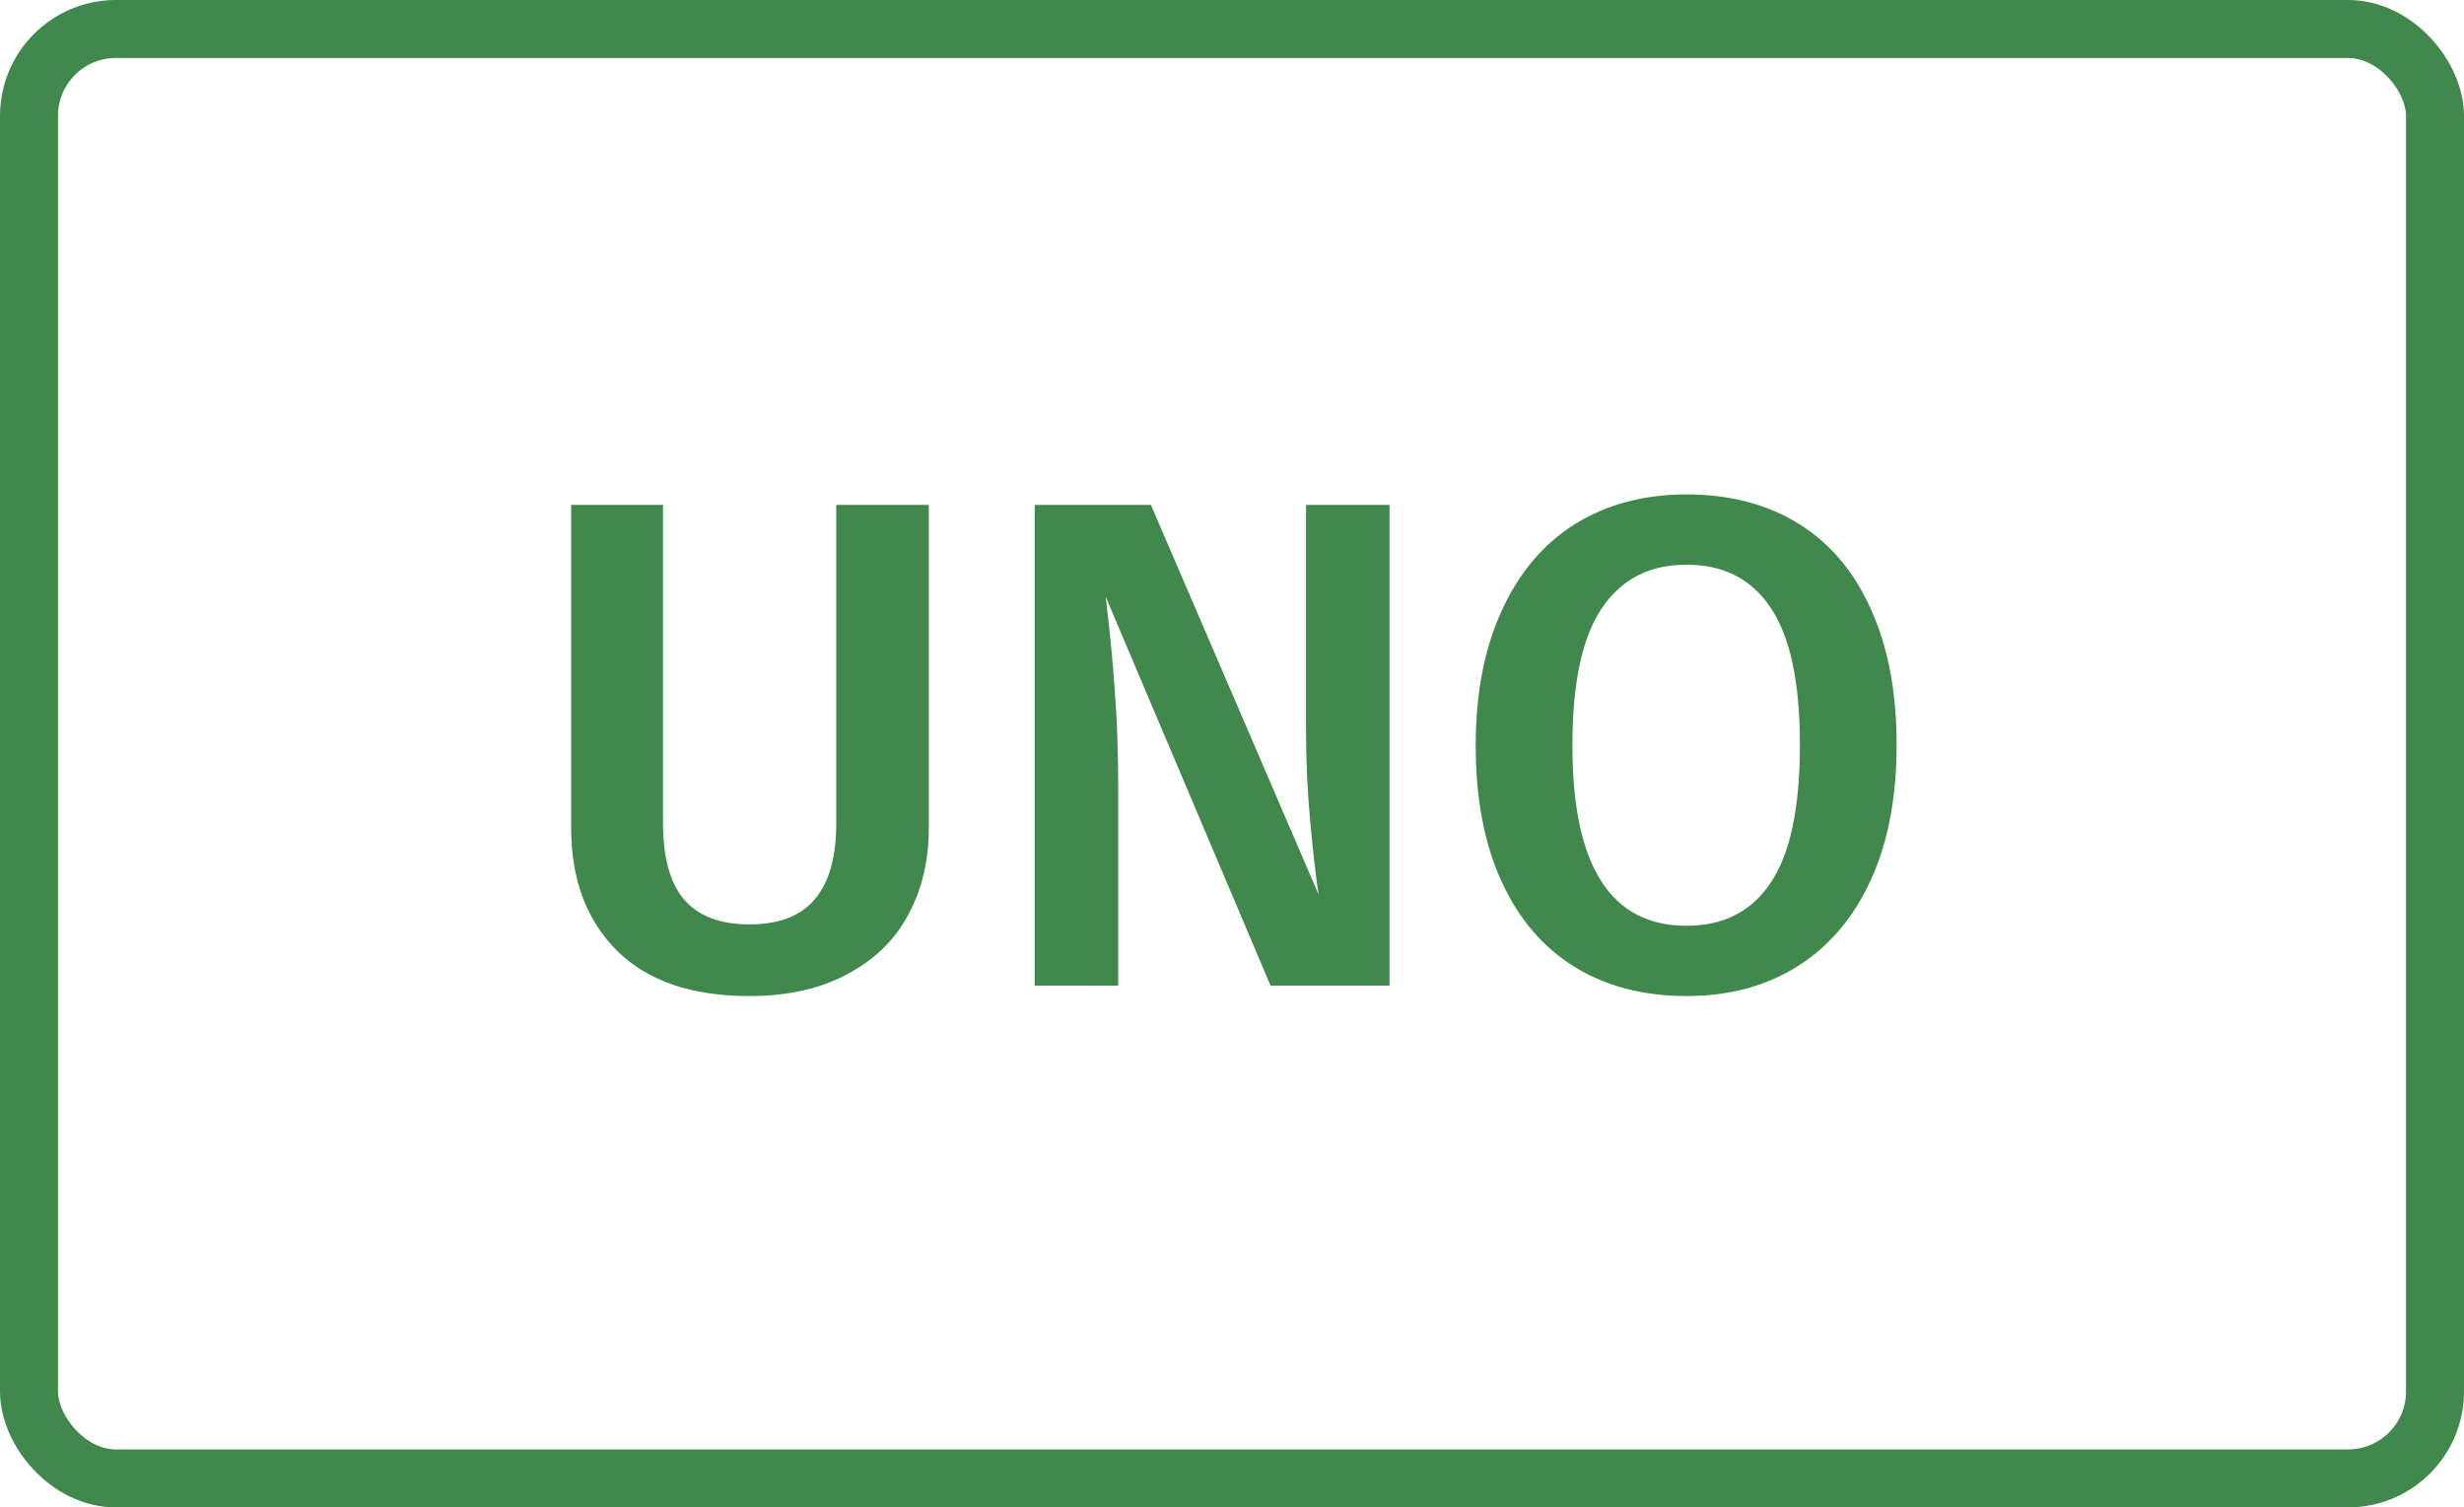 <svg width="85" height="52" viewBox="0 0 85 52" fill="none" xmlns="http://www.w3.org/2000/svg">
<path d="M32.04 28.576C32.04 29.696 31.8 30.696 31.32 31.576C30.856 32.44 30.152 33.12 29.208 33.616C28.28 34.112 27.16 34.36 25.848 34.36C23.864 34.36 22.344 33.84 21.288 32.8C20.232 31.744 19.704 30.336 19.704 28.576V17.416H22.872V28.408C22.872 29.576 23.112 30.448 23.592 31.024C24.088 31.6 24.84 31.888 25.848 31.888C26.872 31.888 27.624 31.6 28.104 31.024C28.6 30.448 28.848 29.576 28.848 28.408V17.416H32.04V28.576ZM47.934 34H43.83L38.142 20.584C38.286 21.768 38.39 22.84 38.454 23.8C38.534 24.76 38.574 25.904 38.574 27.232V34H35.694V17.416H39.702L45.486 30.856C45.39 30.216 45.294 29.376 45.198 28.336C45.102 27.28 45.054 26.232 45.054 25.192V17.416H47.934V34ZM58.179 17.056C59.667 17.056 60.955 17.392 62.043 18.064C63.131 18.736 63.963 19.72 64.539 21.016C65.131 22.312 65.427 23.872 65.427 25.696C65.427 27.504 65.131 29.056 64.539 30.352C63.947 31.648 63.107 32.64 62.019 33.328C60.931 34.016 59.651 34.36 58.179 34.36C56.691 34.36 55.403 34.024 54.315 33.352C53.227 32.68 52.387 31.696 51.795 30.4C51.203 29.104 50.907 27.544 50.907 25.72C50.907 23.928 51.203 22.384 51.795 21.088C52.387 19.776 53.227 18.776 54.315 18.088C55.419 17.4 56.707 17.056 58.179 17.056ZM58.179 19.48C56.899 19.48 55.923 19.984 55.251 20.992C54.579 21.984 54.243 23.56 54.243 25.72C54.243 29.864 55.555 31.936 58.179 31.936C59.459 31.936 60.427 31.44 61.083 30.448C61.755 29.456 62.091 27.872 62.091 25.696C62.091 23.536 61.755 21.96 61.083 20.968C60.427 19.976 59.459 19.48 58.179 19.48Z" fill="#40884B"/>
<rect x="1" y="1" width="83" height="50" rx="3" stroke="#40884B" stroke-width="2"/>
</svg>

